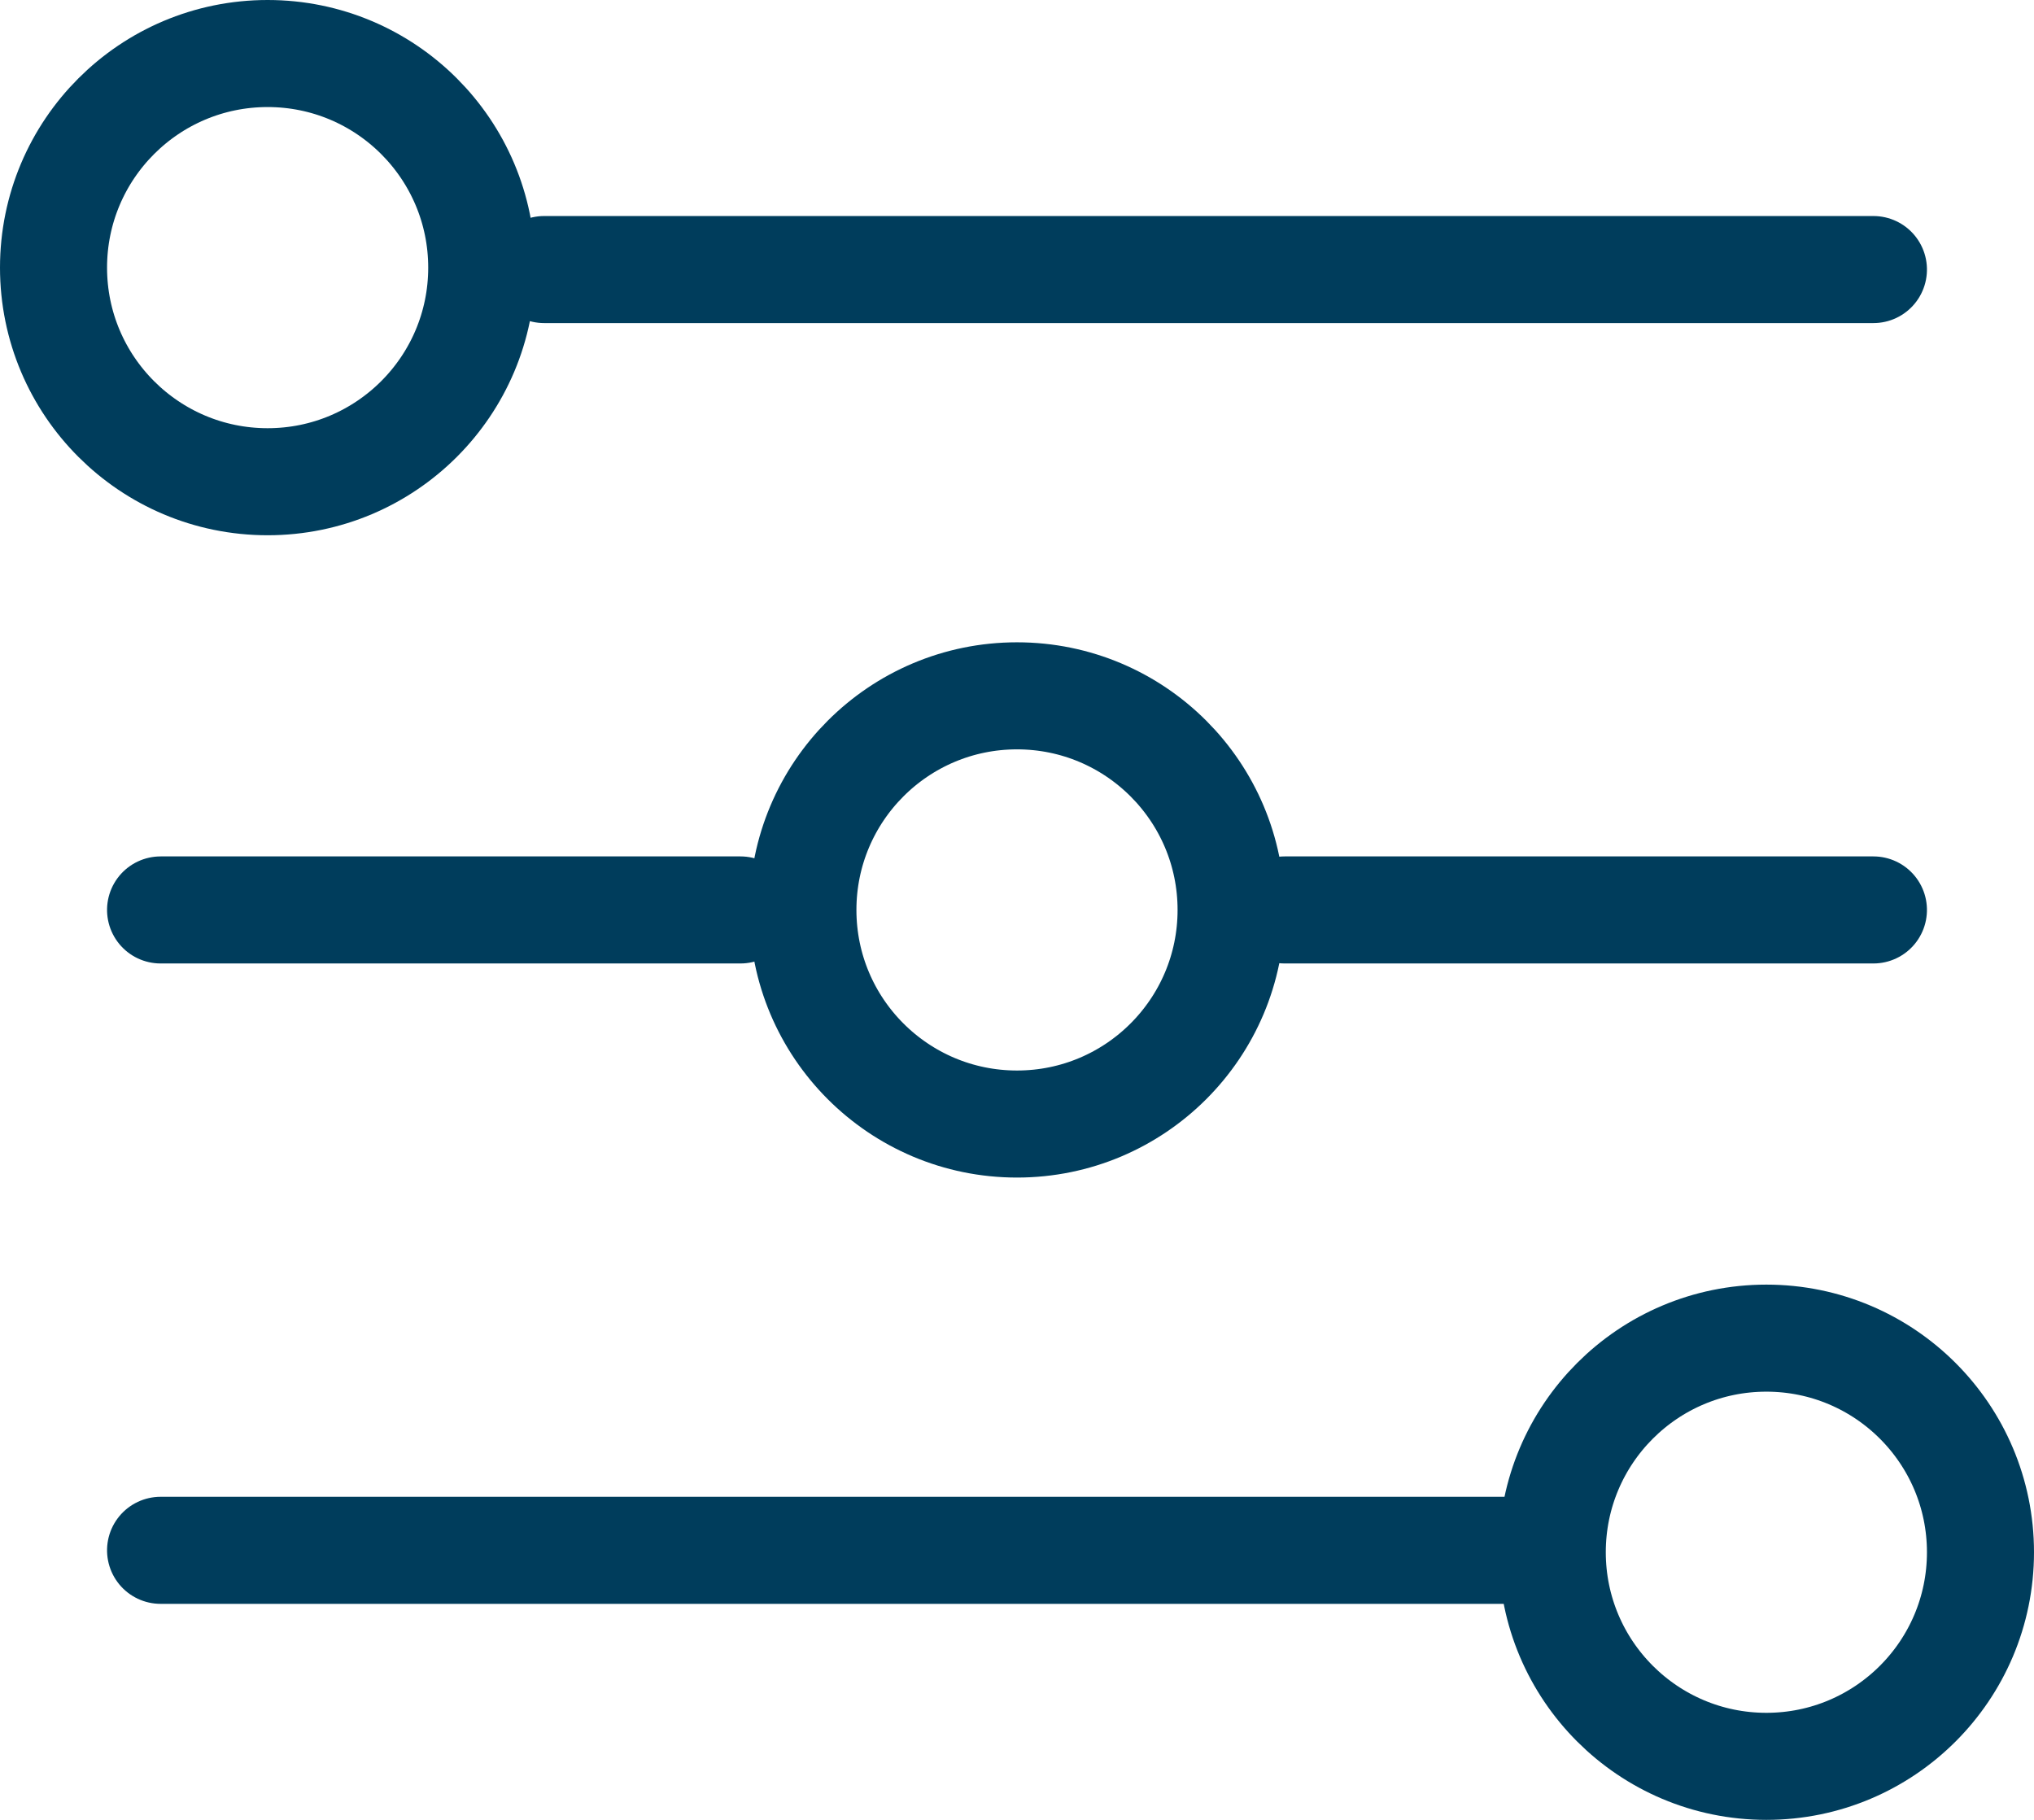 <svg xmlns="http://www.w3.org/2000/svg" width="19" height="17" viewBox="0 0 19 17"><g transform="translate(0.5 0.5)"><g transform="translate(19 -2.182) rotate(90)"><path d="M8,6V18.417m5.982-1.834V22m0-16v5.5m5.982-2.333V22" transform="translate(-3.8 -4)" fill="none" stroke="#003d5c" stroke-linecap="round" stroke-linejoin="round" stroke-miterlimit="10" stroke-width="1"/><circle cx="2" cy="2" r="2" transform="translate(2.182 15)" fill="none" stroke="#003d5c" stroke-linecap="round" stroke-linejoin="round" stroke-miterlimit="10" stroke-width="1"/><circle cx="2" cy="2" r="2" transform="translate(14.182 1)" fill="none" stroke="#003d5c" stroke-linecap="round" stroke-linejoin="round" stroke-miterlimit="10" stroke-width="1"/><circle cx="2" cy="2" r="2" transform="translate(8.182 8)" fill="none" stroke="#003d5c" stroke-linecap="round" stroke-linejoin="round" stroke-miterlimit="10" stroke-width="1"/></g></g></svg>